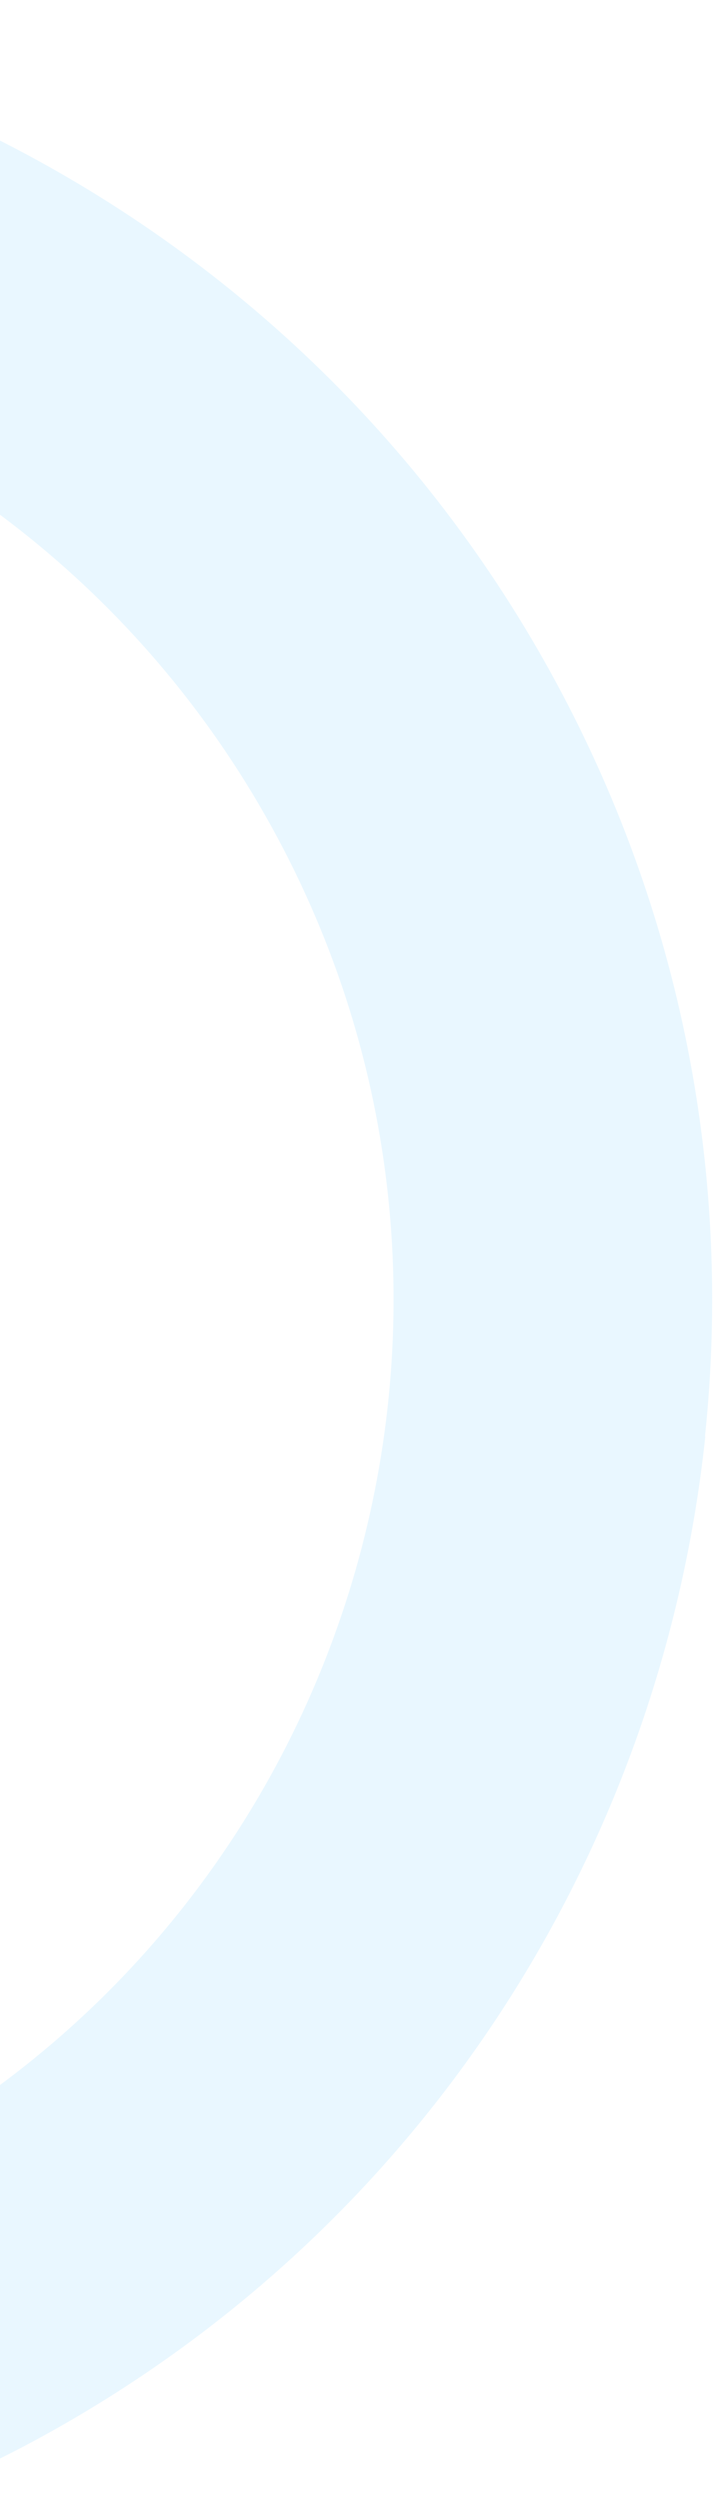 <svg width="173" height="604" viewBox="0 0 173 604" fill="none" xmlns="http://www.w3.org/2000/svg">
<path d="M170.409 347.1C159.99 445.267 103.649 537.005 10.952 588.218C0.251 594.129 -10.608 599.184 -21.548 603.811C-48.968 586.845 -75.185 567.796 -99.957 546.533C-74.732 542.2 -49.93 533.692 -26.485 520.74C87.373 457.836 128.639 313.817 65.534 199.595C2.43 85.373 -141.457 43.646 -255.315 106.55C-278.88 119.569 -299.217 136.158 -316.259 155.019C-321.073 122.729 -323.244 90.396 -323.012 58.152C-313.338 51.233 -303.278 44.73 -292.578 38.819C-199.881 -12.394 -92.349 -11.192 -3.579 32.175C52.216 59.599 100.598 103.713 132.916 162.211C165.235 220.709 176.827 285.148 170.343 346.979" fill="#C2EBFF" fill-opacity="0.36"/>
</svg>
